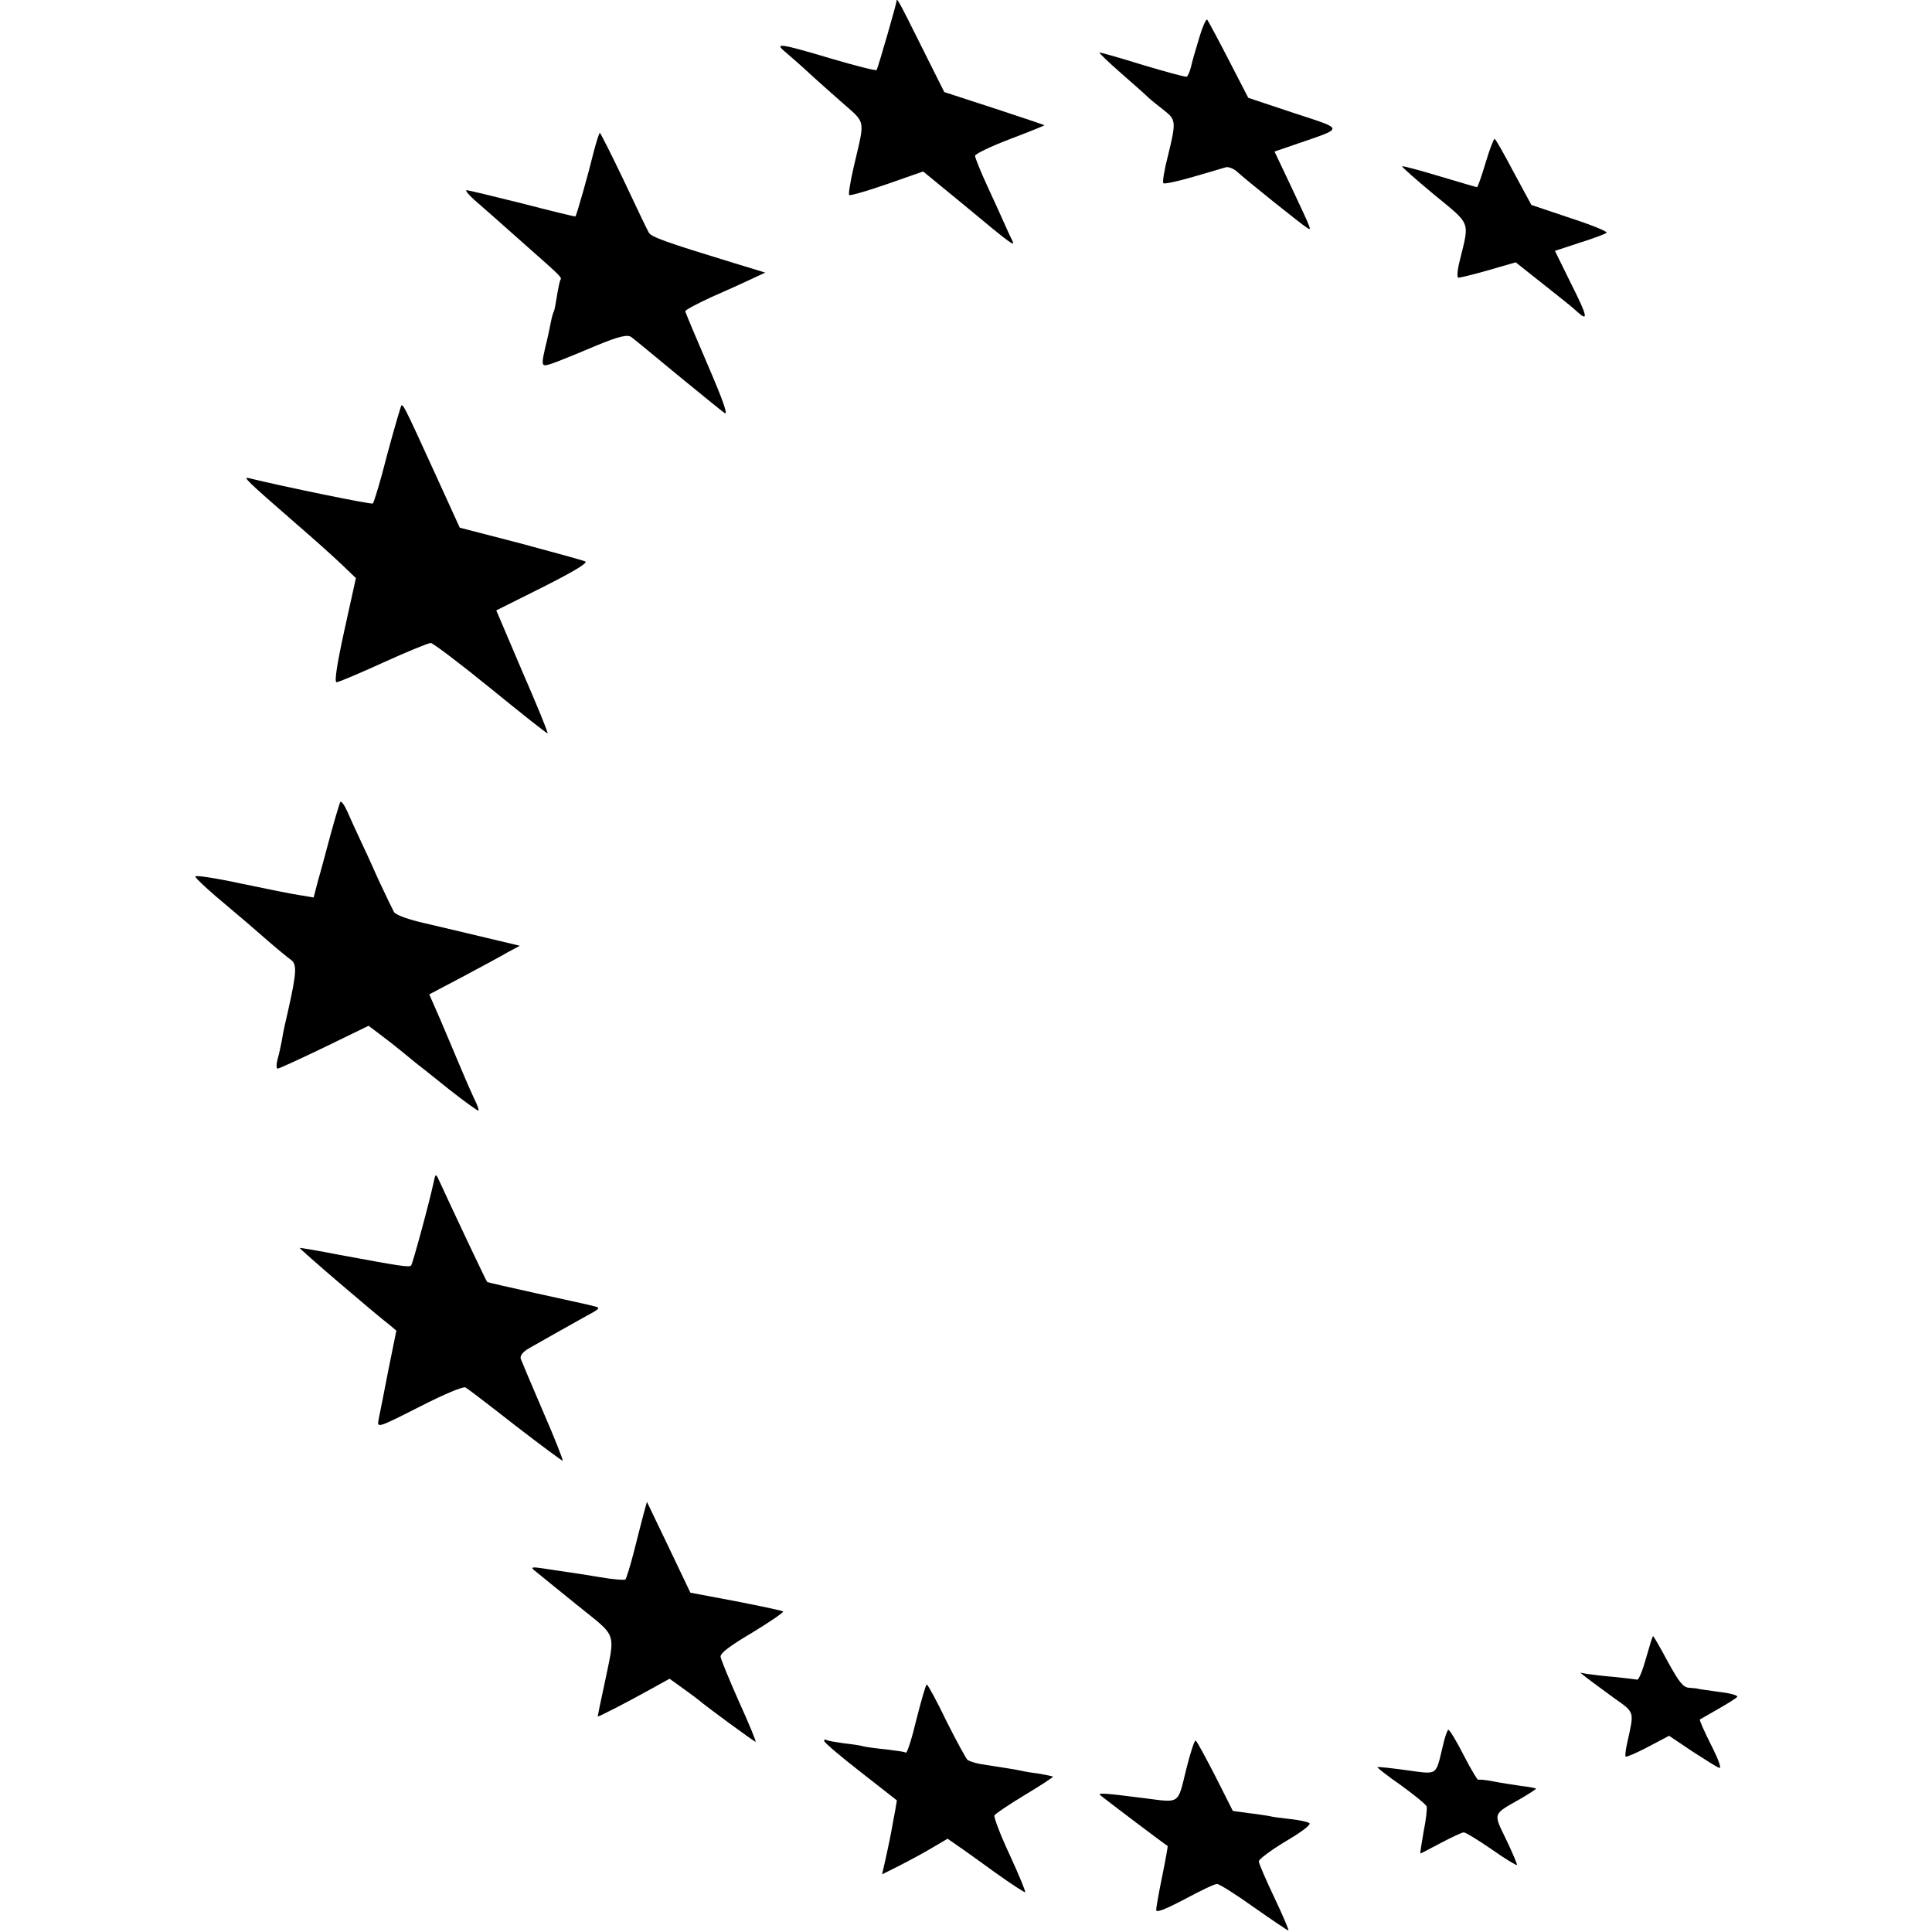 <?xml version="1.0" standalone="no"?>
<!DOCTYPE svg PUBLIC "-//W3C//DTD SVG 20010904//EN"
 "http://www.w3.org/TR/2001/REC-SVG-20010904/DTD/svg10.dtd">
<svg version="1.0" xmlns="http://www.w3.org/2000/svg"
 width="640pt" height="640pt" viewBox="0 0 640 640"
 preserveAspectRatio="xMidYMid meet">
<g transform="translate(0,640) scale(0.1,-0.1)"
fill="#000000" stroke="none">
<path d="M2970 6397 c0 -9 -61 -220 -66 -229 -2 -3 -70 14 -151 38 -168 50
-189 53 -153 23 14 -12 43 -37 65 -57 22 -21 75 -68 118 -106 88 -78 83 -55
45 -219 -11 -48 -18 -90 -15 -93 3 -3 59 13 125 36 l120 42 139 -114 c156
-130 169 -139 155 -112 -6 11 -17 36 -26 56 -9 20 -34 76 -56 123 -22 48 -40
92 -40 99 0 6 52 31 115 55 63 24 115 45 115 46 0 1 -75 26 -166 56 l-166 54
-75 150 c-73 147 -83 165 -83 152z"/>
<path d="M3972 6273 c-11 -37 -24 -80 -27 -96 -4 -15 -10 -29 -14 -31 -3 -2
-69 16 -146 39 -77 24 -141 42 -143 41 -1 -2 30 -32 70 -67 40 -35 82 -72 93
-83 11 -10 35 -29 53 -43 38 -30 38 -38 11 -149 -12 -46 -19 -88 -15 -91 3 -3
47 6 98 21 51 15 100 29 109 32 8 2 24 -4 35 -13 30 -28 216 -177 233 -187 17
-11 19 -15 -52 136 l-55 116 76 26 c156 54 157 46 -13 102 l-150 50 -65 126
c-36 70 -68 129 -71 133 -4 3 -16 -25 -27 -62z"/>
<path d="M1967 5898 c-18 -74 -57 -212 -61 -215 -1 -1 -80 18 -176 43 -96 24
-179 44 -184 44 -6 0 5 -14 24 -31 19 -17 49 -43 65 -57 17 -15 68 -60 115
-102 112 -99 112 -99 106 -108 -2 -4 -7 -27 -11 -52 -4 -25 -8 -47 -10 -51 -2
-3 -7 -19 -10 -35 -3 -16 -11 -55 -19 -86 -11 -47 -11 -58 0 -58 11 0 48 14
169 65 75 31 104 38 117 28 7 -5 75 -61 151 -124 77 -63 147 -120 157 -127 13
-10 -4 40 -55 158 -41 95 -75 176 -75 179 0 4 39 25 87 47 48 21 108 48 133
60 l45 21 -105 32 c-219 67 -274 86 -281 101 -5 8 -42 86 -83 173 -41 86 -77
157 -79 157 -2 0 -11 -28 -20 -62z"/>
<path d="M4921 5860 c-13 -44 -26 -80 -28 -80 -2 0 -58 16 -124 36 -66 20
-122 35 -124 33 -2 -2 46 -44 106 -94 123 -101 117 -86 85 -217 -9 -34 -10
-58 -5 -58 6 0 51 11 100 25 l90 26 92 -73 c51 -40 101 -80 111 -90 39 -36 35
-16 -19 91 l-54 110 82 27 c45 14 85 29 89 33 4 4 -50 26 -121 49 l-128 43
-59 109 c-32 61 -60 110 -63 110 -3 0 -17 -36 -30 -80z"/>
<path d="M1327 5050 c-12 -38 -39 -133 -61 -219 -14 -51 -28 -96 -31 -99 -4
-4 -301 57 -410 84 -23 6 -7 -9 156 -151 57 -49 125 -110 151 -135 l47 -45
-38 -172 c-25 -114 -34 -173 -26 -173 6 0 75 29 154 65 79 36 150 65 158 65 7
0 97 -68 199 -151 102 -83 186 -150 188 -148 2 2 -36 95 -84 205 l-86 202 154
77 c99 50 150 80 141 85 -8 4 -104 30 -215 60 l-201 52 -83 182 c-107 234
-107 235 -113 216z"/>
<path d="M1127 3743 c-2 -4 -17 -53 -32 -108 -15 -55 -33 -124 -42 -154 l-14
-54 -42 7 c-23 3 -112 21 -198 39 -88 19 -155 29 -152 23 2 -6 34 -36 69 -66
102 -86 116 -98 173 -148 30 -26 63 -53 74 -61 21 -15 20 -41 -8 -166 -9 -38
-19 -83 -21 -100 -3 -16 -9 -45 -14 -62 -5 -18 -5 -33 0 -33 4 0 74 32 155 71
l146 71 37 -28 c20 -15 51 -39 68 -53 17 -14 40 -33 50 -41 11 -8 61 -48 112
-89 51 -40 95 -72 97 -70 2 2 -4 20 -14 39 -9 19 -31 69 -48 110 -17 41 -47
111 -66 156 l-35 80 110 58 c60 32 127 68 149 81 l41 22 -109 26 c-59 14 -151
36 -203 48 -58 13 -99 28 -105 38 -5 9 -28 57 -51 106 -22 50 -51 113 -64 140
-13 28 -31 67 -40 88 -10 22 -20 35 -23 30z"/>
<path d="M1438 2490 c-16 -75 -71 -276 -76 -282 -8 -7 -36 -2 -237 35 -71 14
-131 24 -132 23 -3 -2 243 -213 300 -257 l20 -17 -27 -133 c-14 -74 -29 -147
-32 -162 -5 -28 -4 -28 136 43 82 42 145 68 152 64 7 -4 82 -61 166 -127 84
-65 155 -117 156 -116 2 2 -27 76 -65 163 -38 88 -71 167 -74 175 -3 10 7 23
28 35 46 26 134 76 190 107 45 24 47 27 25 32 -13 4 -98 22 -188 42 -90 20
-165 37 -166 38 -3 2 -126 263 -155 327 -15 33 -16 34 -21 10z"/>
<path d="M2132 1385 c-6 -22 -20 -78 -32 -125 -12 -47 -25 -88 -28 -92 -4 -3
-41 0 -82 7 -41 7 -93 15 -115 18 -22 3 -58 9 -80 12 -33 5 -37 3 -25 -7 9 -7
71 -58 138 -112 141 -114 131 -85 93 -271 -12 -54 -21 -99 -21 -101 0 -3 96
46 182 94 l56 31 43 -31 c24 -17 48 -35 54 -40 24 -21 184 -138 188 -138 3 0
-22 60 -55 133 -32 72 -60 140 -61 149 -1 12 31 36 107 81 59 36 104 67 100
69 -5 3 -76 18 -158 34 l-149 28 -72 151 -72 150 -11 -40z"/>
<path d="M5453 908 c-11 -40 -24 -72 -29 -72 -5 1 -40 5 -77 9 -37 3 -78 8
-90 10 l-22 4 21 -17 c12 -9 51 -38 88 -65 73 -52 70 -43 46 -152 -5 -22 -7
-41 -5 -44 3 -2 36 12 74 32 l70 37 76 -51 c42 -27 82 -53 90 -55 9 -4 -2 27
-27 76 -22 44 -39 82 -37 84 2 1 30 17 61 35 32 18 60 36 63 40 2 5 -23 12
-58 16 -34 5 -65 9 -69 10 -5 2 -19 3 -32 4 -20 1 -33 17 -71 86 -25 47 -47
85 -49 85 -2 0 -12 -33 -23 -72z"/>
<path d="M3036 705 c-15 -63 -31 -113 -35 -111 -4 3 -34 7 -66 11 -33 3 -67 8
-75 10 -8 3 -37 7 -64 10 -28 4 -53 8 -58 11 -4 3 -8 1 -8 -3 0 -5 54 -51 121
-103 l120 -94 -6 -36 c-4 -19 -9 -48 -12 -65 -3 -16 -11 -56 -18 -87 l-13 -57
58 29 c31 16 80 42 108 59 l51 30 33 -23 c18 -12 75 -53 126 -90 52 -37 96
-66 98 -64 2 2 -21 58 -51 123 -31 66 -53 125 -51 131 2 5 48 36 101 68 53 32
95 59 93 61 -2 1 -21 5 -43 9 -22 3 -50 7 -61 10 -20 4 -42 8 -134 22 -19 3
-39 10 -45 14 -5 5 -37 63 -70 129 -32 67 -62 121 -65 121 -3 0 -18 -52 -34
-115z"/>
<path d="M4780 618 c-25 -103 -15 -96 -121 -82 -51 7 -95 12 -96 10 -2 -1 33
-29 78 -60 44 -32 82 -63 85 -70 2 -6 -2 -44 -10 -83 -7 -40 -12 -73 -11 -73
2 0 32 16 68 35 36 19 70 35 76 35 6 0 47 -25 92 -56 44 -31 82 -54 84 -52 2
1 -14 39 -35 83 -44 91 -47 83 48 137 29 17 52 32 50 33 -2 2 -24 6 -50 9 -26
4 -67 10 -92 15 -25 5 -47 7 -49 5 -2 -2 -24 34 -48 81 -24 47 -47 85 -51 85
-3 0 -12 -24 -18 -52z"/>
<path d="M3929 537 c-28 -115 -19 -109 -136 -94 -133 17 -158 19 -148 10 9 -8
215 -164 223 -168 1 -1 -7 -46 -18 -100 -11 -53 -20 -104 -20 -112 0 -10 28 1
95 36 52 28 100 51 107 50 7 0 63 -35 123 -78 61 -43 112 -77 113 -76 2 2 -19
51 -47 110 -28 59 -51 112 -51 119 0 7 40 37 90 67 56 33 85 56 77 60 -6 4
-34 10 -62 13 -27 3 -59 7 -70 10 -11 2 -43 7 -70 10 l-51 7 -58 115 c-32 62
-61 116 -65 118 -4 3 -18 -41 -32 -97z"/>
</g>
</svg>
